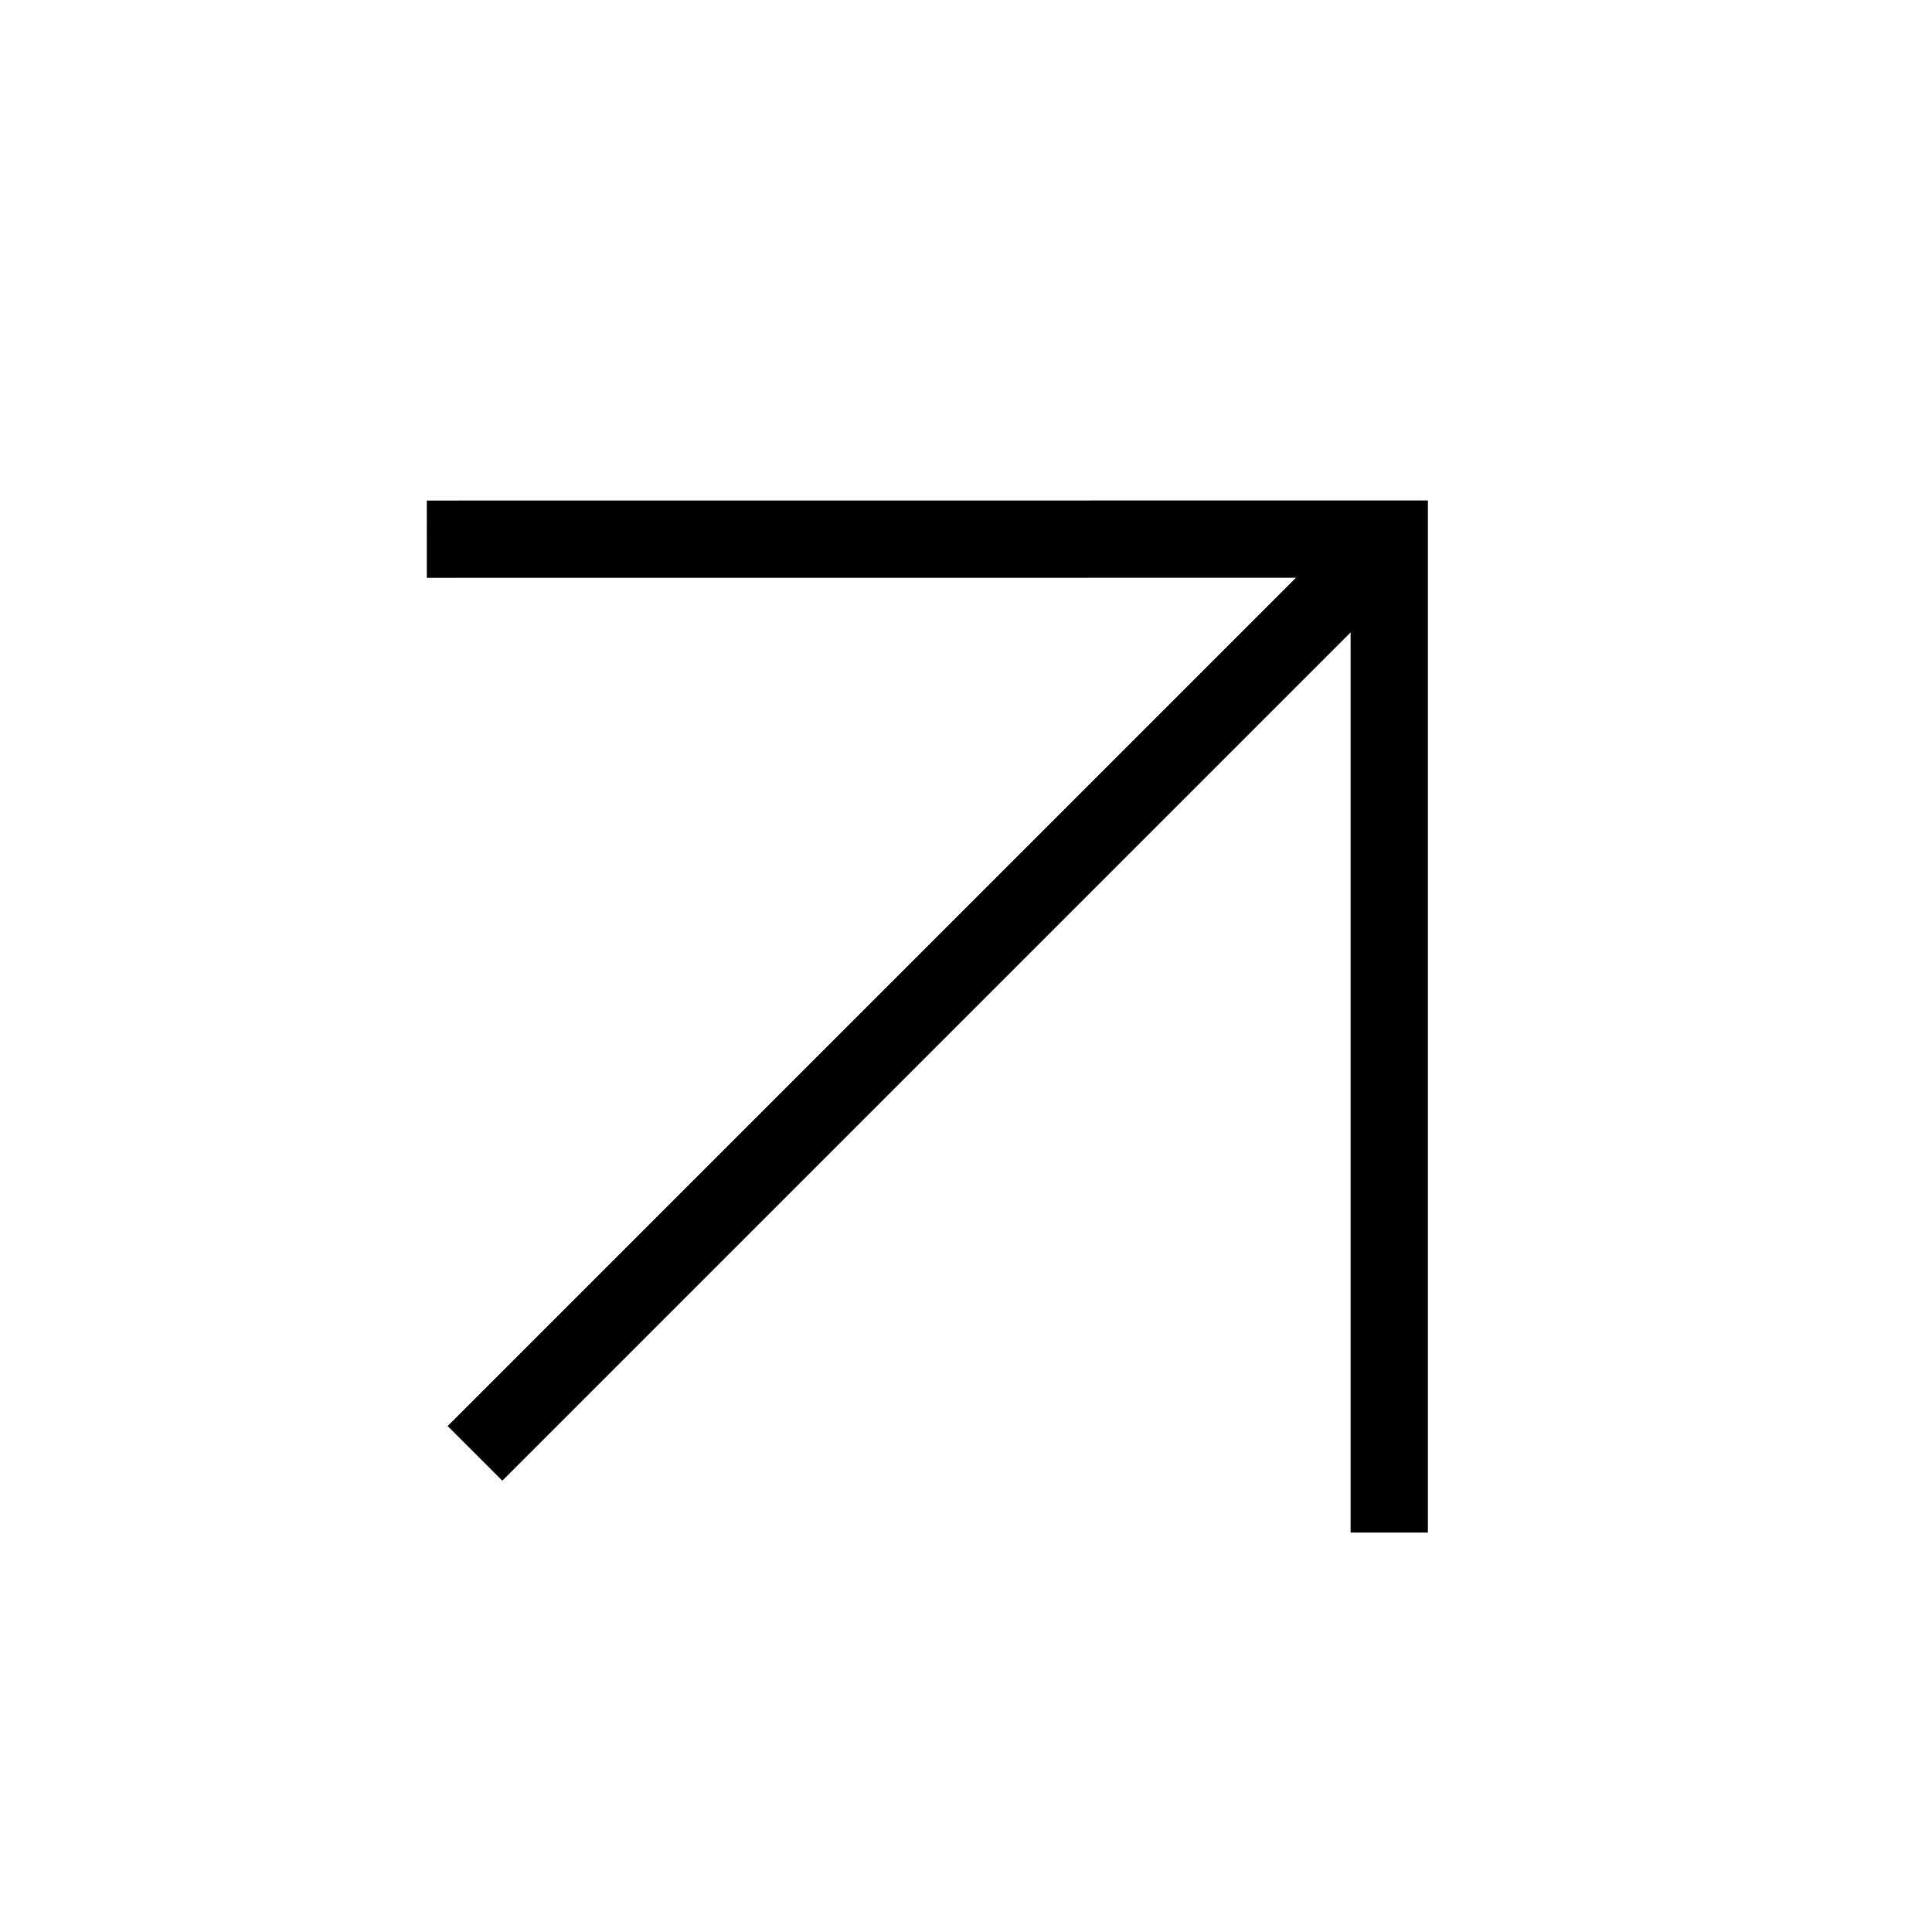 <svg width="25" height="25" viewBox="0 0 25 25" fill="none" xmlns="http://www.w3.org/2000/svg">
<path d="M17.977 19.331L17.977 6.976L6.023 6.977M17.451 7.502L6.5 18.453" stroke="black" stroke-miterlimit="10" stroke-linecap="square"/>
</svg>
